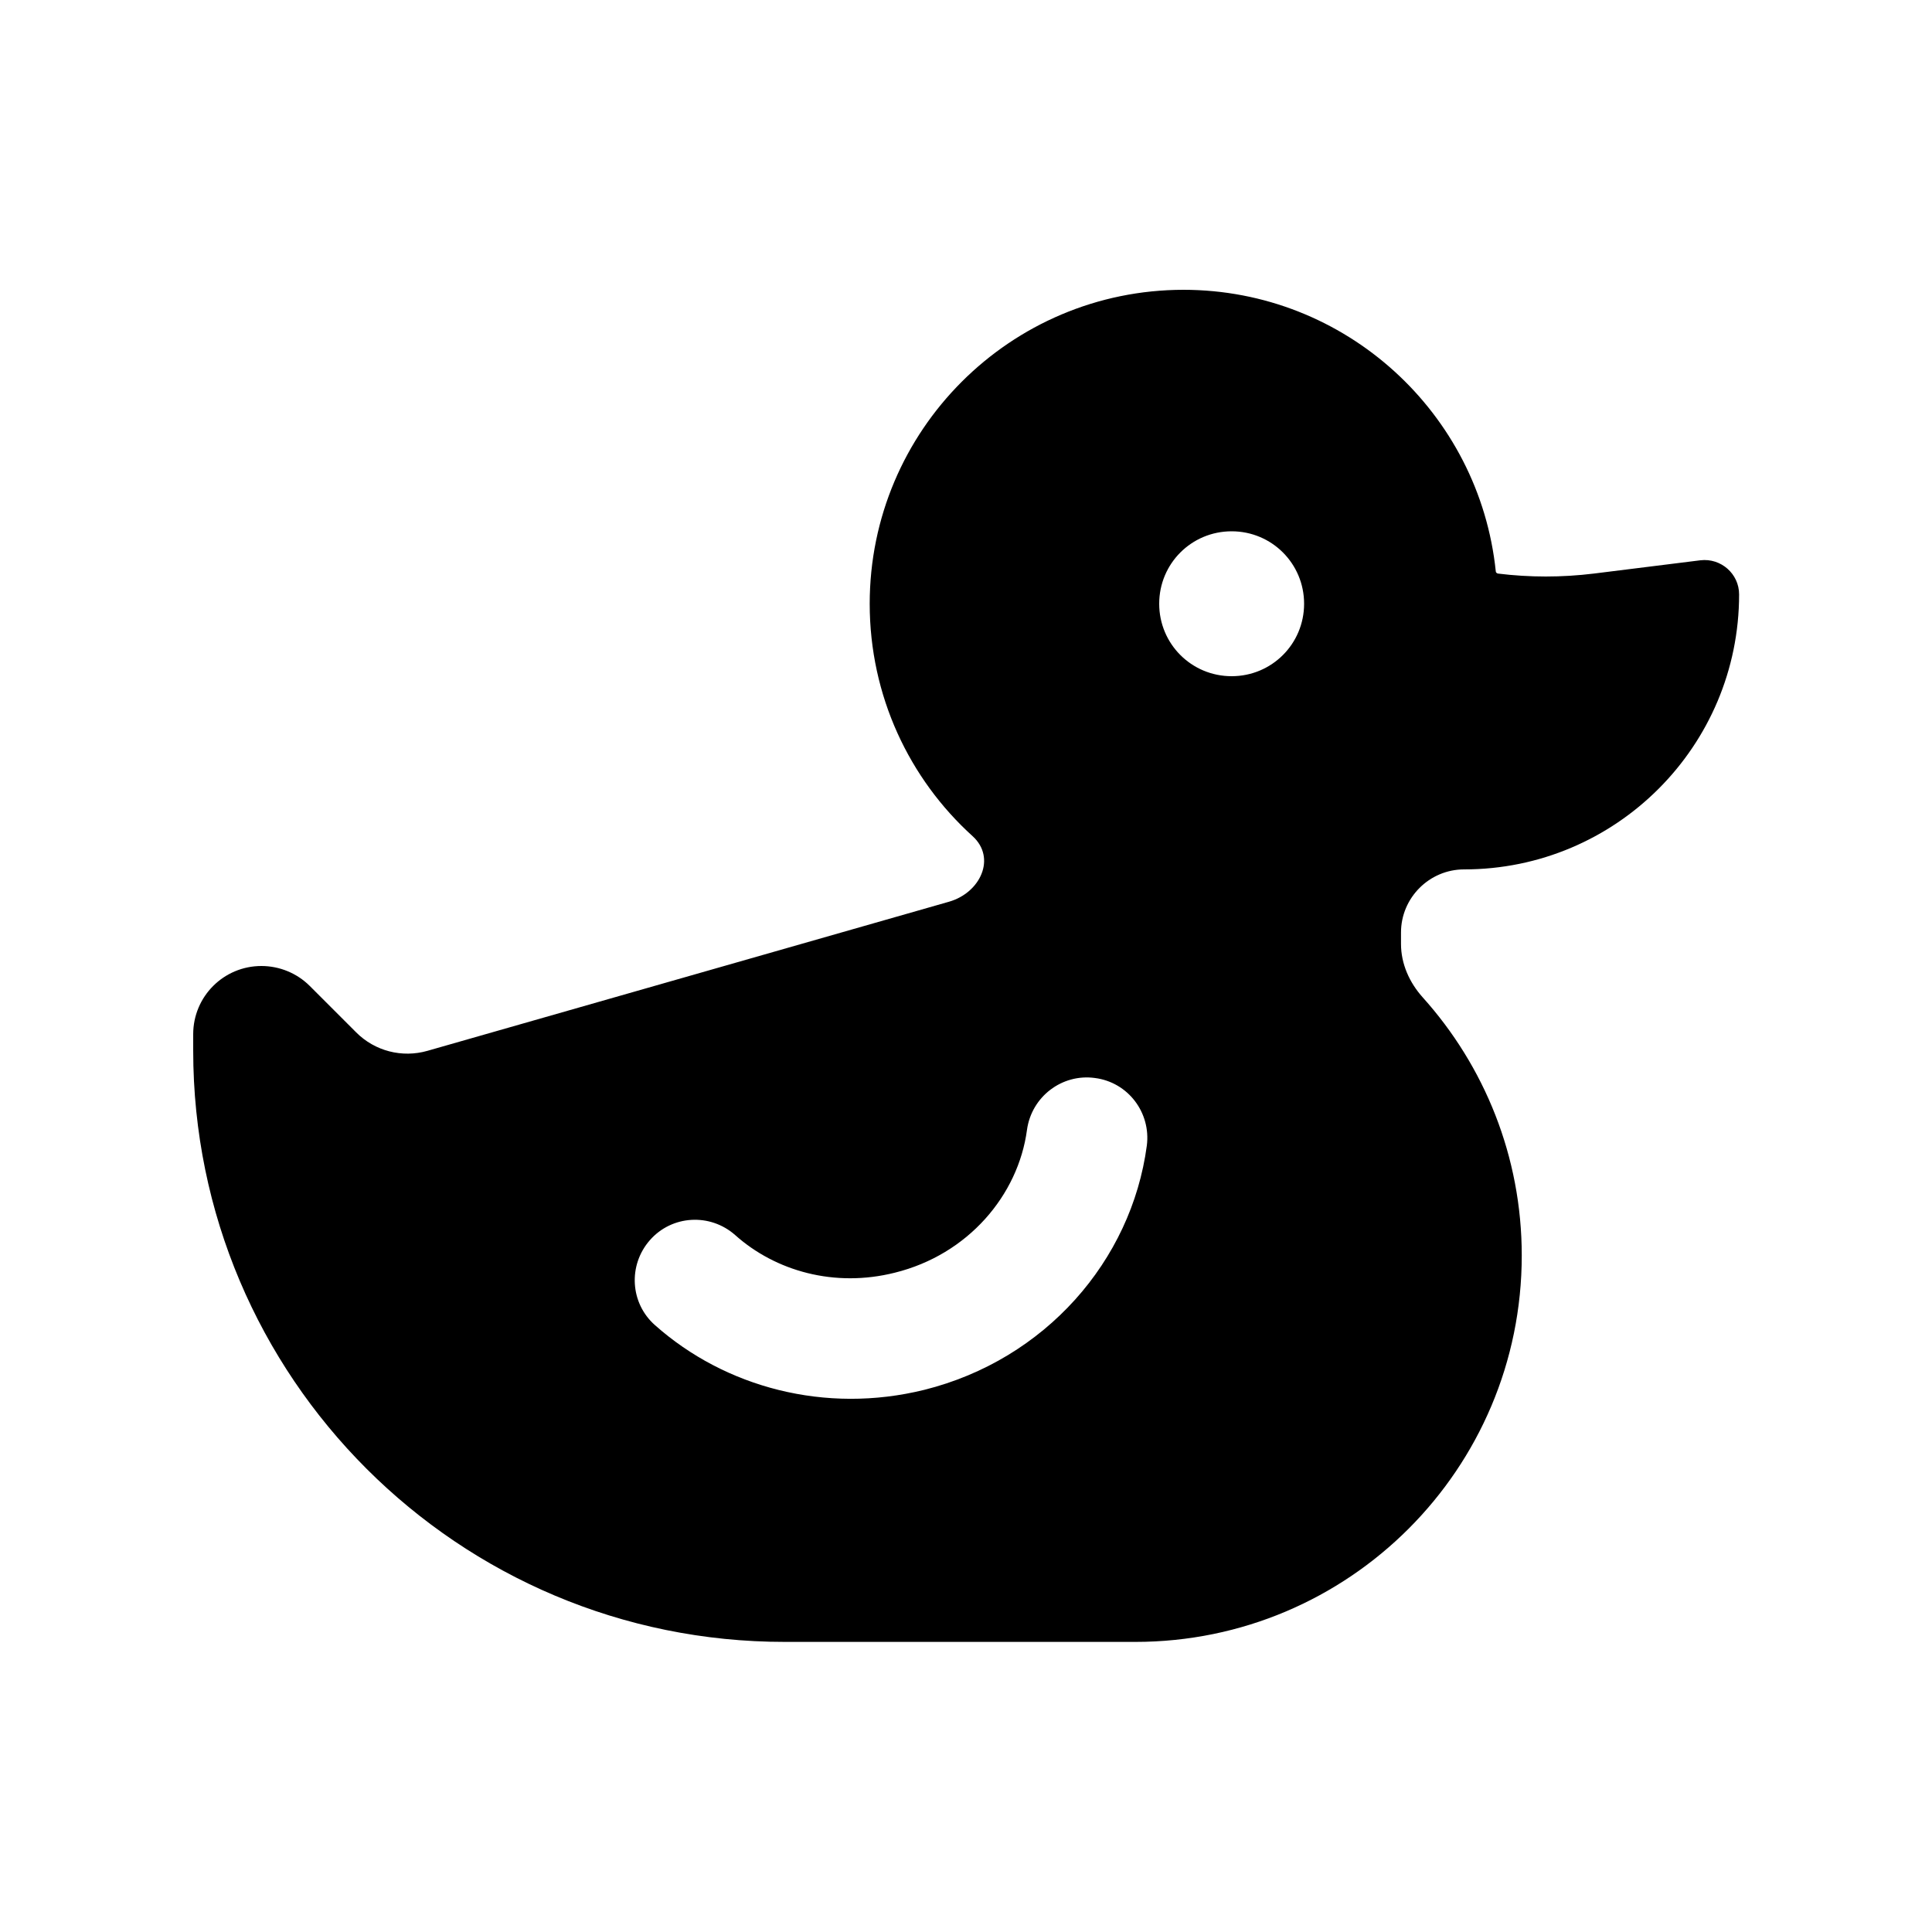 <svg xmlns="http://www.w3.org/2000/svg" viewBox="0 0 640 640"><!--! Font Awesome Pro 7.1.0 by @fontawesome - https://fontawesome.com License - https://fontawesome.com/license (Commercial License) Copyright 2025 Fonticons, Inc. --><path fill="currentColor" d="M392 96C445.8 96 490.1 136.9 495.5 189.3C495.5 189.6 495.8 189.9 496.2 190L496.2 190C506.7 191.3 517.4 191.3 528 190L563.3 185.6C570.1 184.8 576.1 190.1 576.1 196.9C576.1 247.2 535.3 288 485 288L485 288C473.5 288 464.1 297.4 464.1 308.9L464.1 312.7C464.1 319.3 466.9 325.5 471.3 330.4C491.7 353.1 504.1 383.1 504.1 415.9C504.1 486.6 446.8 543.9 376.1 543.9L260.1 543.9C151.8 544 64 456.2 64 348L64 342.6C64 330.1 74.1 320 86.6 320C92.6 320 98.4 322.4 102.6 326.6L118 342C124.2 348.2 133.2 350.5 141.6 348.1L314.4 298.7C324.8 295.7 330.1 284.2 322.2 277L322.2 277C301.2 258 288.1 230.5 288.1 200C288.1 142.6 334.7 96 392.1 96zM362.7 357.1C351.8 355.6 341.7 363.3 340.2 374.3C337.3 395.9 320.7 415.6 296.4 421.6C276.5 426.6 256.9 421.1 243.5 409.1C235.2 401.8 222.6 402.5 215.3 410.8C208 419.1 208.7 431.7 217 439C240.2 459.6 273.4 468.5 306.2 460.4C346.2 450.4 374.8 417.7 379.9 379.5C381.3 368.6 373.7 358.5 362.7 357.1zM408 176C394.7 176 384 186.7 384 200C384 213.3 394.7 224 408 224C421.3 224 432 213.3 432 200C432 186.7 421.3 176 408 176z"/></svg>